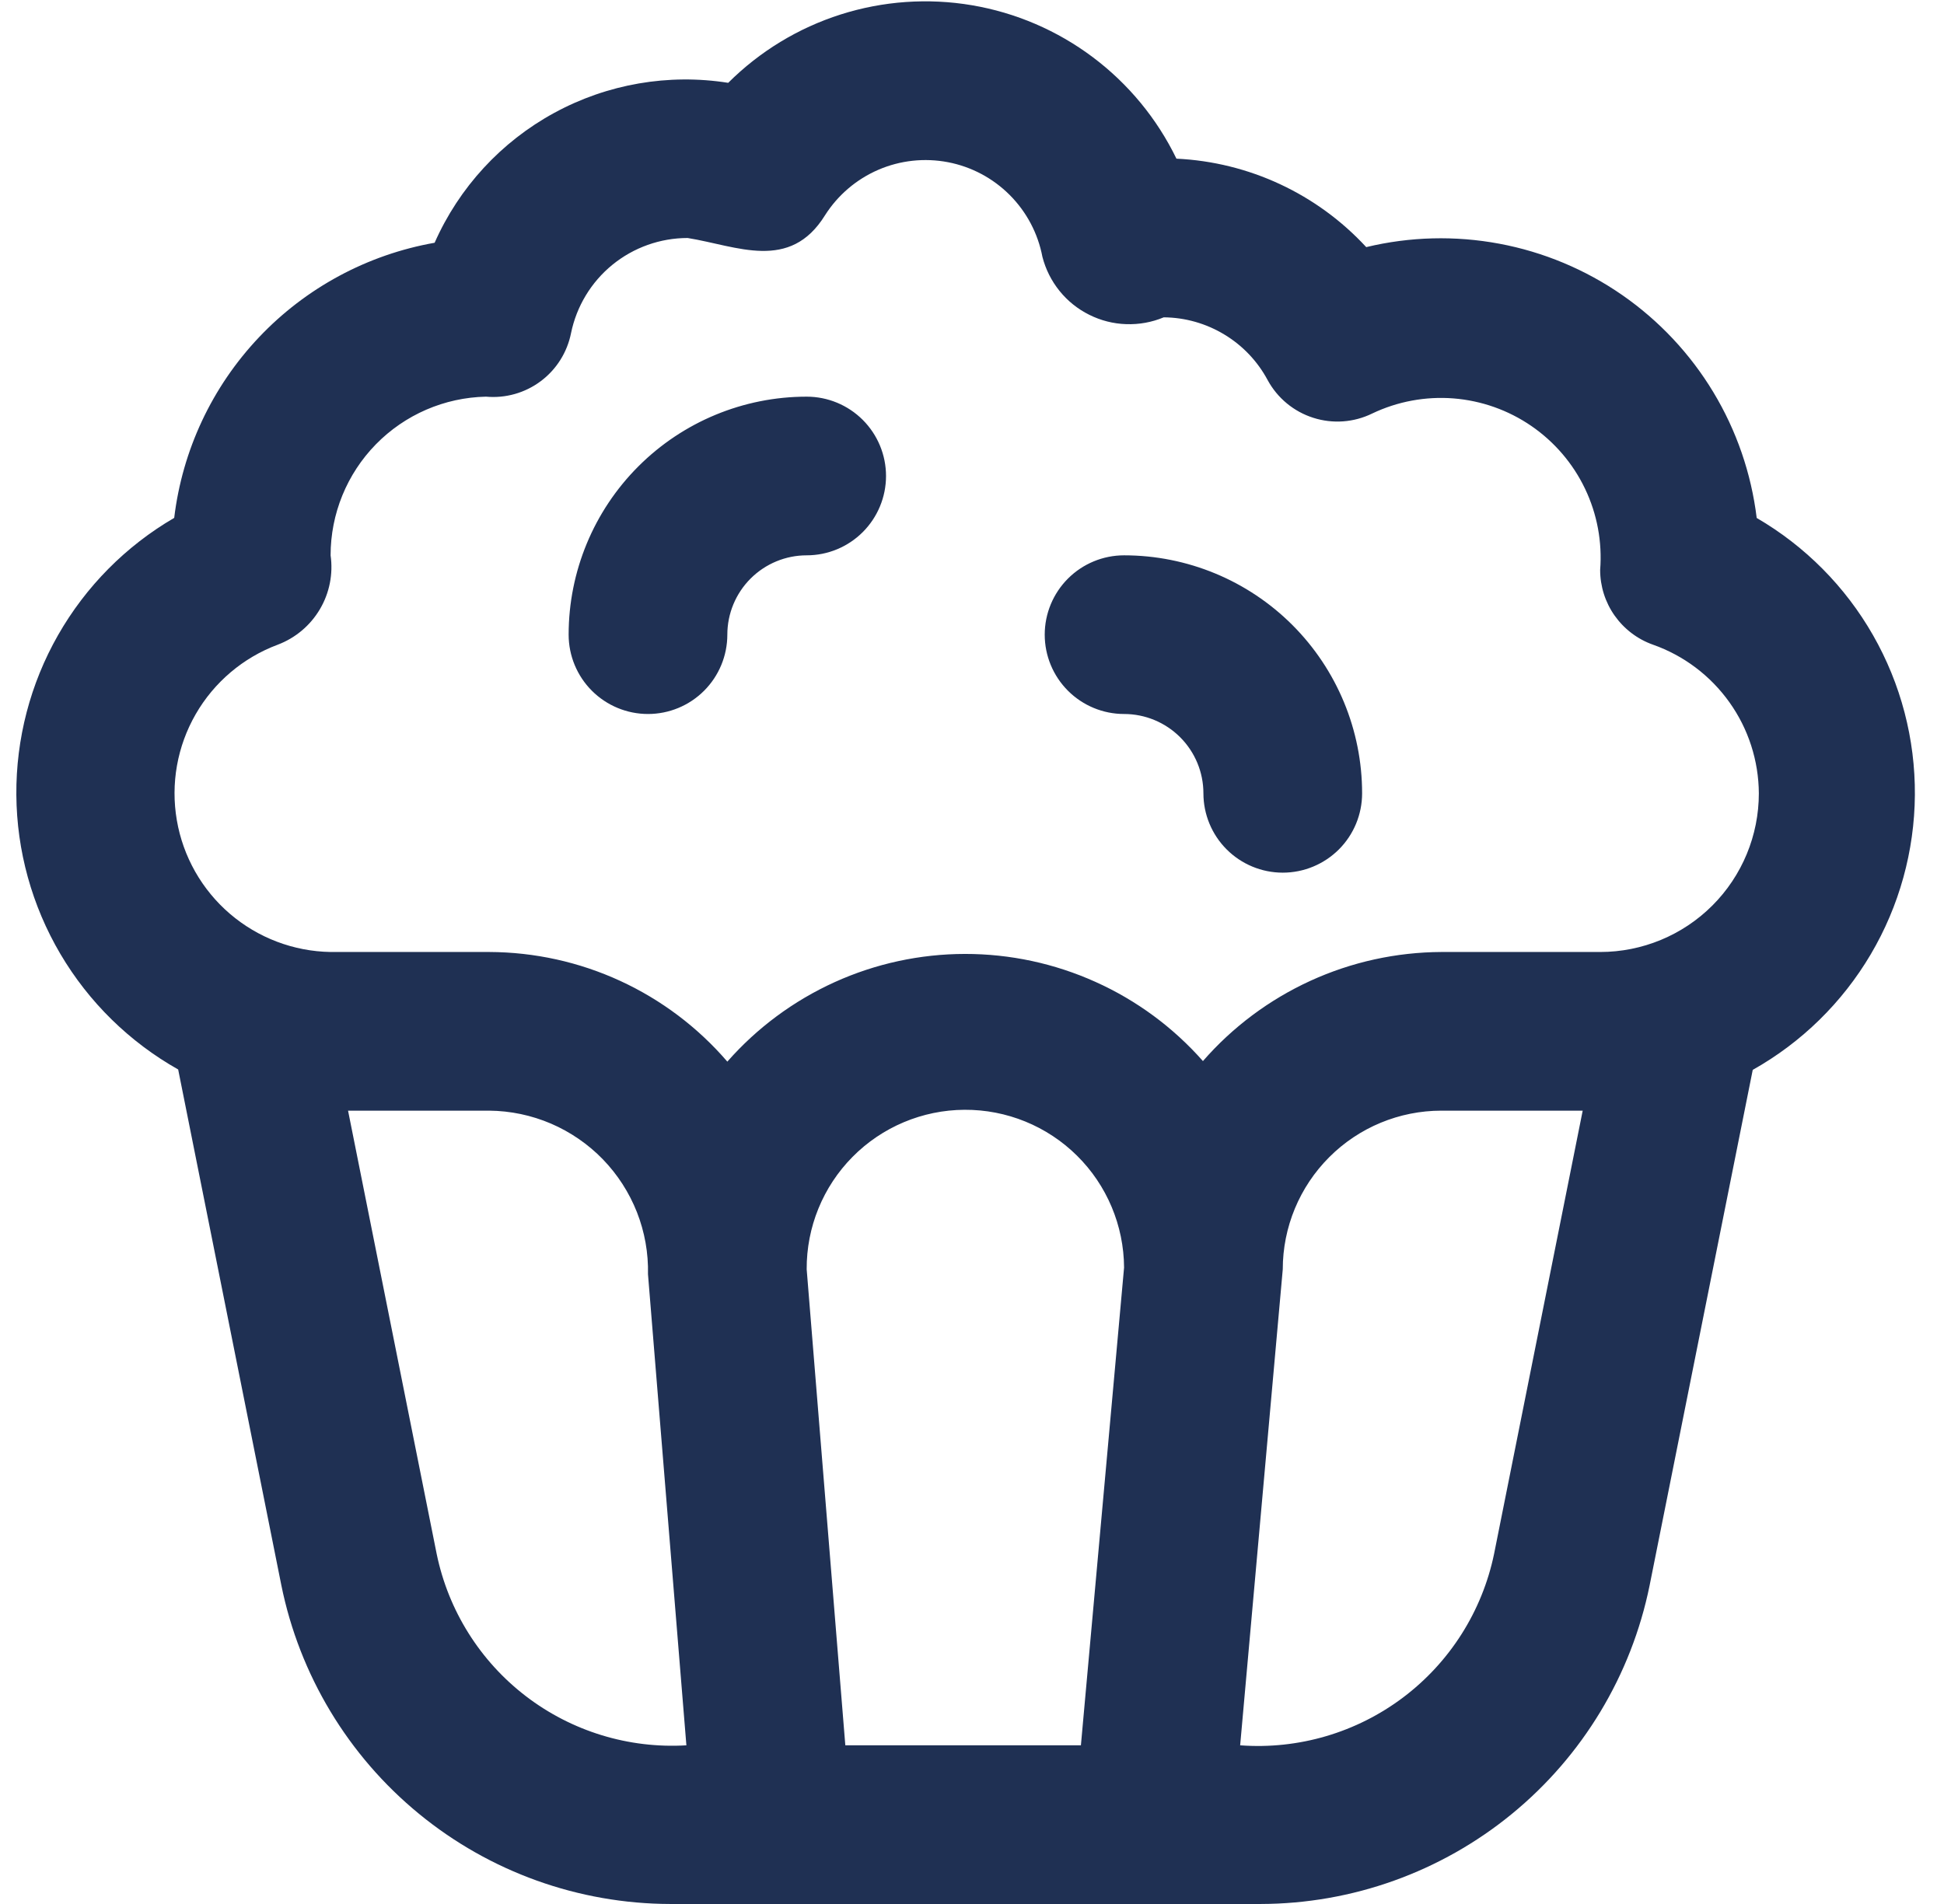 <svg width="49" height="48" viewBox="0 0 49 48" fill="none" xmlns="http://www.w3.org/2000/svg">
<g clip-path="url(#clip0_1_88)">
<path d="M22.333 12C22.333 12.53 22.122 13.039 21.747 13.414C21.372 13.789 20.864 14 20.333 14C19.803 14 19.294 14.211 18.919 14.586C18.544 14.961 18.333 15.47 18.333 16C18.333 16.53 18.122 17.039 17.747 17.414C17.372 17.789 16.864 18 16.333 18C15.803 18 15.294 17.789 14.919 17.414C14.544 17.039 14.333 16.53 14.333 16C14.333 14.409 14.965 12.883 16.091 11.757C17.216 10.632 18.742 10 20.333 10C20.864 10 21.372 10.211 21.747 10.586C22.122 10.961 22.333 11.47 22.333 12ZM28.333 14C27.803 14 27.294 14.211 26.919 14.586C26.544 14.961 26.333 15.47 26.333 16C26.333 16.53 26.544 17.039 26.919 17.414C27.294 17.789 27.803 18 28.333 18C28.864 18 29.372 18.211 29.747 18.586C30.122 18.961 30.333 19.47 30.333 20C30.333 20.53 30.544 21.039 30.919 21.414C31.294 21.789 31.803 22 32.333 22C32.864 22 33.372 21.789 33.748 21.414C34.123 21.039 34.333 20.53 34.333 20C34.333 18.409 33.701 16.883 32.576 15.757C31.451 14.632 29.924 14 28.333 14ZM44.179 26.972L41.579 39.972C41.119 42.234 39.892 44.269 38.106 45.731C36.32 47.194 34.084 47.995 31.775 48H16.891C14.582 47.994 12.345 47.191 10.56 45.726C8.774 44.261 7.549 42.225 7.091 39.962L4.491 26.962C3.262 26.269 2.237 25.264 1.521 24.048C0.805 22.832 0.422 21.449 0.412 20.038C0.402 18.627 0.764 17.238 1.463 16.012C2.162 14.786 3.172 13.766 4.391 13.056C4.596 11.349 5.345 9.753 6.527 8.504C7.709 7.255 9.262 6.419 10.955 6.12C11.572 4.726 12.631 3.575 13.97 2.846C15.308 2.117 16.85 1.85 18.355 2.088C19.149 1.296 20.121 0.705 21.189 0.365C22.257 0.025 23.392 -0.055 24.497 0.132C25.603 0.319 26.647 0.768 27.544 1.441C28.441 2.114 29.164 2.991 29.653 4C31.479 4.086 33.197 4.887 34.437 6.23C35.537 5.965 36.68 5.936 37.792 6.144C38.904 6.352 39.959 6.793 40.889 7.438C41.818 8.083 42.601 8.917 43.185 9.885C43.77 10.854 44.142 11.935 44.279 13.058C45.5 13.768 46.512 14.788 47.212 16.015C47.912 17.241 48.276 18.632 48.266 20.044C48.255 21.456 47.872 22.841 47.154 24.058C46.437 25.274 45.41 26.28 44.179 26.972ZM17.301 44L16.333 32.124C16.345 31.59 16.25 31.058 16.055 30.561C15.859 30.064 15.567 29.61 15.195 29.226C14.823 28.843 14.378 28.537 13.887 28.326C13.396 28.116 12.868 28.005 12.333 28H8.773L11.007 39.176C11.301 40.602 12.099 41.875 13.255 42.761C14.411 43.647 15.848 44.087 17.301 44ZM27.245 44L28.333 31.956C28.327 30.895 27.9 29.88 27.146 29.134C26.392 28.388 25.372 27.972 24.311 27.978C23.25 27.984 22.235 28.411 21.489 29.165C20.743 29.919 20.327 30.939 20.333 32L21.307 44H27.245ZM39.893 28H36.333C35.272 28 34.255 28.421 33.505 29.172C32.755 29.922 32.333 30.939 32.333 32L31.259 44C32.73 44.109 34.19 43.68 35.367 42.793C36.545 41.905 37.359 40.62 37.659 39.176L39.893 28ZM44.333 20C44.328 19.176 44.069 18.374 43.591 17.704C43.113 17.033 42.44 16.526 41.663 16.252C41.274 16.114 40.938 15.858 40.699 15.521C40.461 15.184 40.333 14.781 40.333 14.368C40.388 13.664 40.257 12.958 39.952 12.321C39.648 11.684 39.181 11.139 38.599 10.739C38.017 10.339 37.34 10.1 36.636 10.044C35.932 9.989 35.227 10.12 34.589 10.424C34.126 10.651 33.594 10.69 33.103 10.533C32.611 10.377 32.2 10.037 31.953 9.584C31.699 9.109 31.322 8.711 30.86 8.433C30.399 8.154 29.872 8.004 29.333 8C29.034 8.125 28.712 8.183 28.388 8.172C28.064 8.162 27.746 8.081 27.456 7.936C27.166 7.792 26.91 7.587 26.707 7.335C26.503 7.083 26.356 6.79 26.275 6.476C26.163 5.885 25.876 5.342 25.451 4.916C25.027 4.491 24.484 4.202 23.894 4.089C23.303 3.976 22.692 4.042 22.14 4.28C21.588 4.518 21.12 4.917 20.797 5.424C19.909 6.86 18.577 6.2 17.333 6C16.642 6 15.971 6.239 15.435 6.676C14.9 7.113 14.532 7.722 14.393 8.4C14.296 8.884 14.024 9.316 13.628 9.611C13.232 9.907 12.741 10.045 12.249 10C11.203 10.022 10.207 10.453 9.475 11.201C8.743 11.949 8.333 12.954 8.333 14C8.4 14.471 8.305 14.95 8.063 15.359C7.821 15.768 7.448 16.083 7.003 16.252C6.13 16.577 5.397 17.198 4.932 18.006C4.467 18.814 4.299 19.759 4.457 20.677C4.614 21.596 5.088 22.431 5.796 23.038C6.504 23.644 7.401 23.985 8.333 24H12.333C13.473 24.004 14.599 24.252 15.634 24.729C16.669 25.206 17.59 25.9 18.333 26.764C19.082 25.912 20.003 25.23 21.036 24.761C22.069 24.293 23.19 24.05 24.324 24.049C25.458 24.048 26.579 24.288 27.613 24.754C28.648 25.219 29.571 25.9 30.321 26.75C31.07 25.89 31.994 25.201 33.031 24.726C34.067 24.252 35.193 24.005 36.333 24H40.333C41.394 24 42.411 23.579 43.162 22.828C43.912 22.078 44.333 21.061 44.333 20Z" fill="#1F3053"/>
</g>
<defs>
<clipPath id="clip0_1_88">
<rect width="48" height="48" fill="white" transform="translate(0.333)"/>
</clipPath>
</defs>
</svg>
